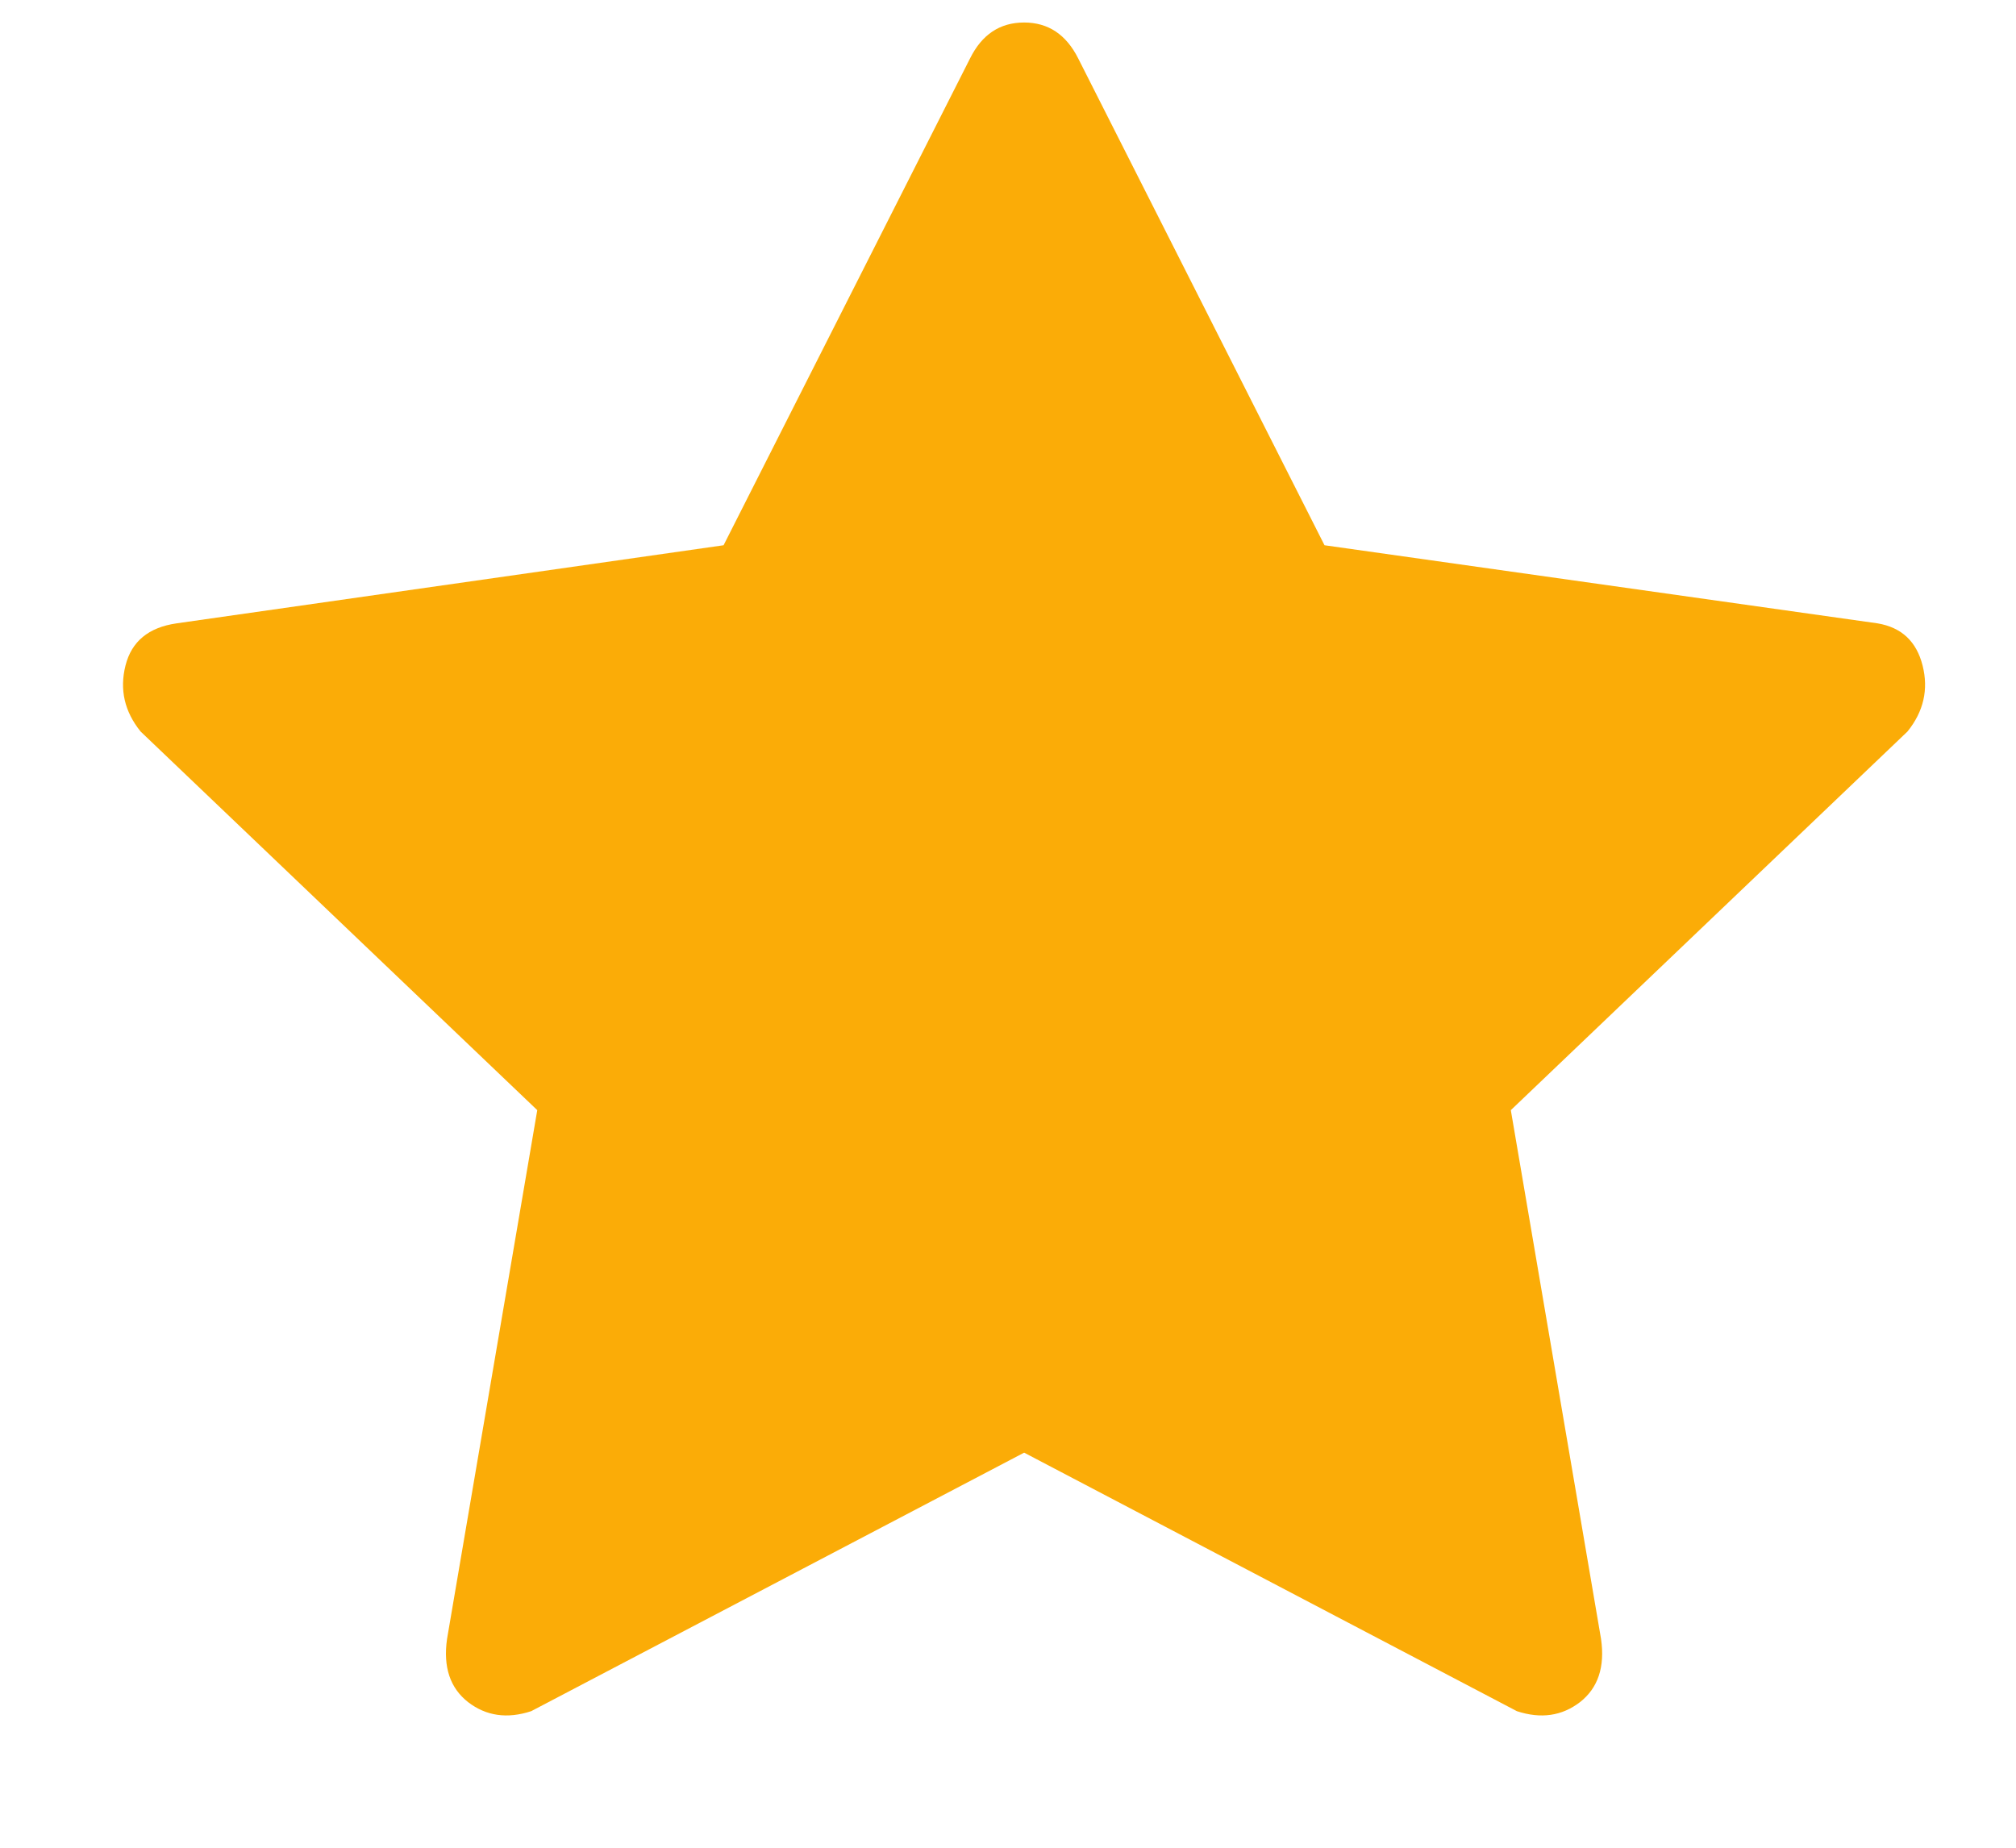 <svg width="12" height="11" viewBox="0 0 12 11" fill="none" xmlns="http://www.w3.org/2000/svg">
<path d="M3.162 10.187C3.019 10.234 2.894 10.216 2.786 10.133C2.679 10.049 2.637 9.924 2.661 9.757L3.198 6.609L0.837 4.355C0.741 4.236 0.711 4.105 0.747 3.962C0.783 3.819 0.884 3.735 1.051 3.711L4.307 3.246L5.774 0.348C5.845 0.205 5.952 0.134 6.096 0.134C6.239 0.134 6.346 0.205 6.418 0.348L7.884 3.246L11.176 3.711C11.319 3.735 11.408 3.819 11.444 3.962C11.48 4.105 11.45 4.236 11.354 4.355L8.993 6.609L9.53 9.757C9.554 9.924 9.512 10.049 9.405 10.133C9.297 10.216 9.172 10.234 9.029 10.187L6.096 8.648L3.162 10.187Z" fill="#FBAC07"/>
</svg>
